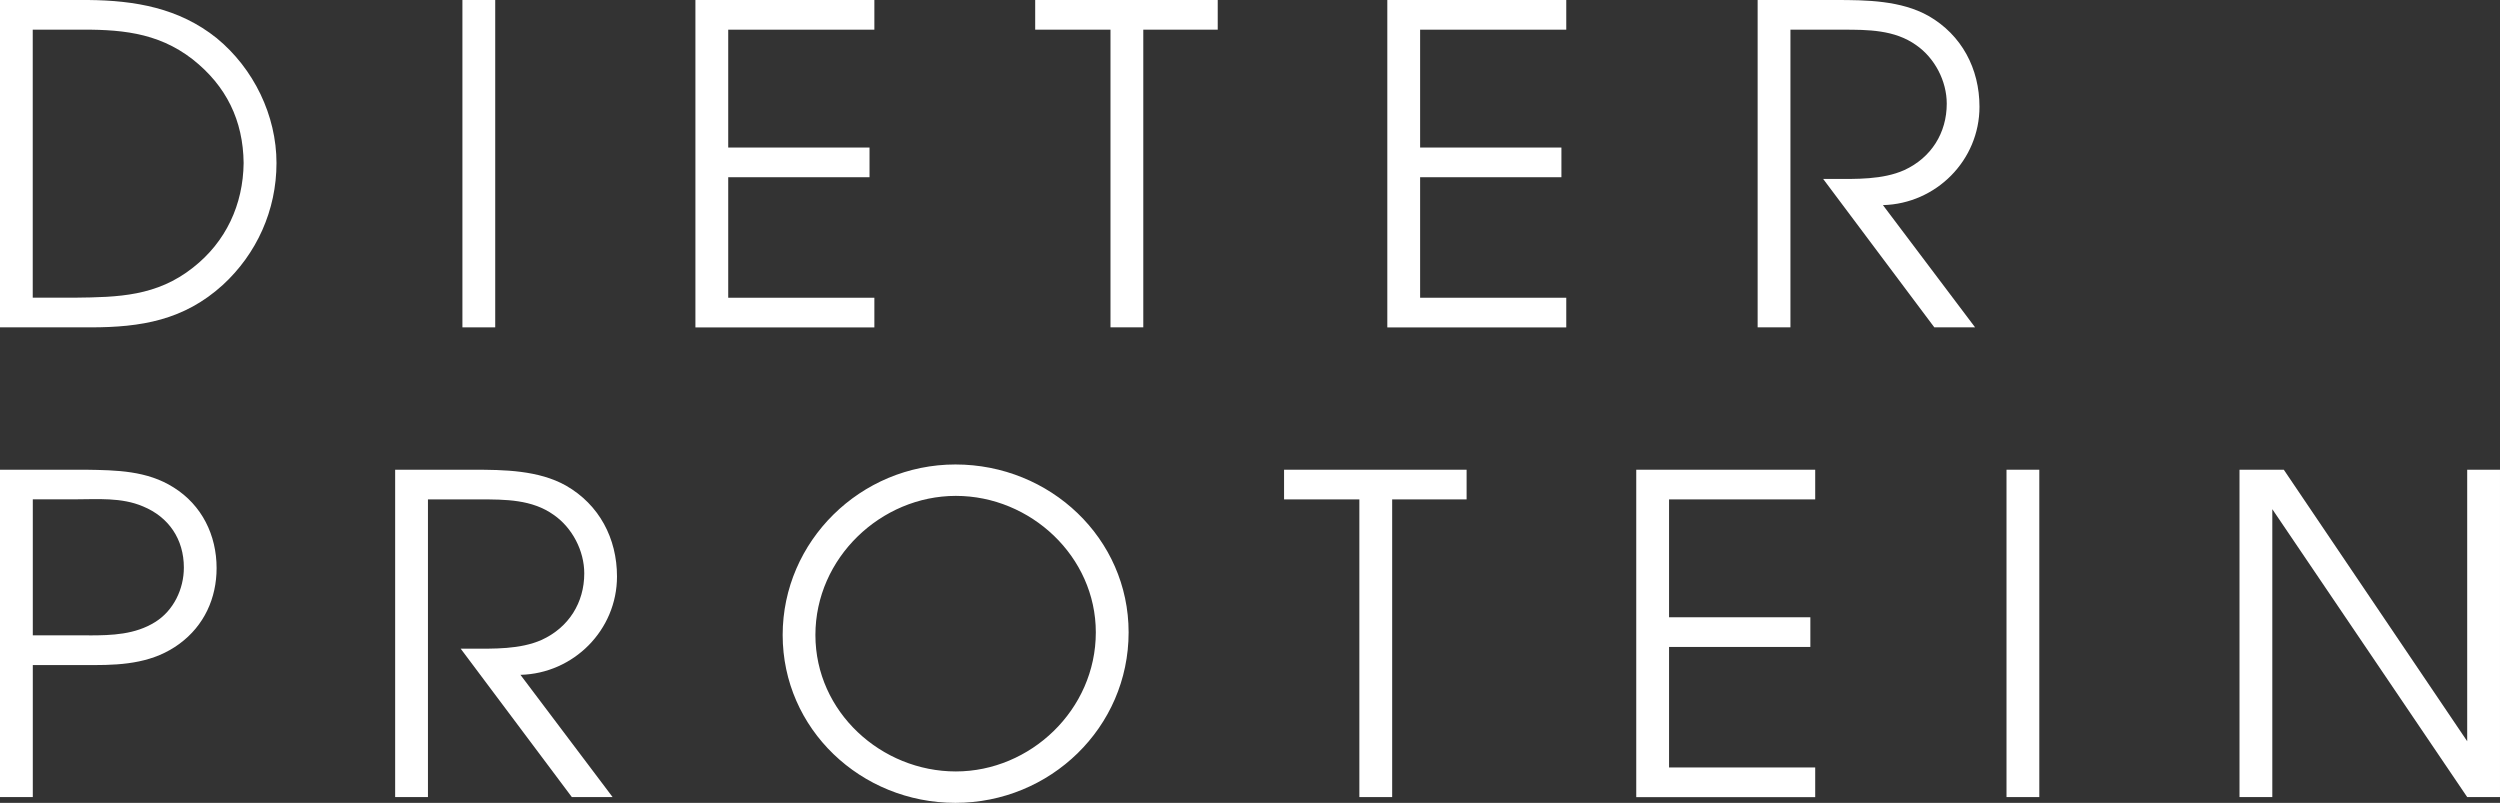<?xml version="1.0" encoding="UTF-8"?><svg id="_レイヤー_2" xmlns="http://www.w3.org/2000/svg" viewBox="0 0 376.5 120.91"><rect x="0" y="0" width="376.5" height="120.91" fill="#333333" stroke="none"/><defs><style>.cls-1{fill:#fff;}</style></defs><g id="design"><path class="cls-1" d="m0,0h13.28c7.07.07,13.68,1.2,19.35,5.74,5.6,4.6,9.01,11.67,9.01,18.81s-3,13.68-8.07,18.35c-5.87,5.34-12.34,6.4-19.95,6.4H0V0Zm11.27,44.83c6.54-.07,12.34-.2,17.81-4.54,4.94-3.87,7.54-9.47,7.61-15.74-.07-6.4-2.6-11.61-7.67-15.61-5.4-4.2-11.21-4.54-17.75-4.47h-6.34v40.36h6.34Z"/><path class="cls-1" d="m69.64,0h4.94v49.3h-4.94V0Z"/><path class="cls-1" d="m104.73,0h26.95v4.47h-22.01v17.75h21.28v4.47h-21.28v18.15h22.01v4.47h-26.95V0Z"/><path class="cls-1" d="m167.24,4.47h-11.34V0h27.49v4.47h-11.21v44.83h-4.94V4.47Z"/><path class="cls-1" d="m208.93,0h26.95v4.47h-22.01v17.75h21.28v4.47h-21.28v18.15h22.01v4.47h-26.95V0Z"/><path class="cls-1" d="m264.69,0h11.74c4.67,0,9.87.07,14.01,2.4,5,2.87,7.67,7.94,7.67,13.68,0,8.07-6.54,14.61-14.54,14.81l13.88,18.41h-6.14l-16.74-22.35h1.47c3.47,0,7.47.13,10.74-1.33,4.07-1.87,6.4-5.6,6.4-10.01,0-3.4-1.8-6.87-4.6-8.81-3.27-2.33-7.27-2.33-11.14-2.33h-7.8v44.83h-4.94V0Z"/><path class="cls-1" d="m0,70.74h12.94c4.6.07,9.21.13,13.21,2.67,4.27,2.67,6.47,7.2,6.47,12.14,0,4.54-1.87,8.67-5.6,11.41-3.8,2.8-8.21,3.2-12.81,3.2H4.94v19.88H0v-49.3Zm13.41,24.95c3.47,0,6.94-.13,9.94-2,2.8-1.73,4.34-5,4.34-8.21,0-4.27-2.27-7.61-6.14-9.21-3.27-1.4-6.87-1.07-10.27-1.07h-6.34v20.48h8.47Z"/><path class="cls-1" d="m59.5,70.74h11.74c4.67,0,9.87.07,14.01,2.4,5,2.87,7.67,7.94,7.67,13.68,0,8.07-6.54,14.61-14.54,14.81l13.88,18.41h-6.14l-16.74-22.35h1.47c3.47,0,7.47.13,10.74-1.33,4.07-1.87,6.4-5.6,6.4-10.01,0-3.4-1.8-6.87-4.6-8.81-3.27-2.33-7.27-2.33-11.14-2.33h-7.8v44.83h-4.94v-49.3Z"/><path class="cls-1" d="m169.97,95.23c0,14.34-11.81,25.68-26.08,25.68s-26.02-11.14-26.02-25.28,11.74-25.68,26.02-25.68,26.08,11.14,26.08,25.28Zm-4.94,0c0-11.41-9.81-20.55-21.08-20.55s-21.15,9.34-21.15,20.95,9.94,20.55,21.15,20.55,21.08-9.27,21.08-20.95Z"/><path class="cls-1" d="m204.72,75.21h-11.34v-4.47h27.49v4.47h-11.21v44.83h-4.94v-44.83Z"/><path class="cls-1" d="m246.42,70.74h26.95v4.47h-22.01v17.75h21.28v4.47h-21.28v18.15h22.01v4.47h-26.95v-49.3Z"/><path class="cls-1" d="m302.18,70.74h4.94v49.3h-4.94v-49.3Z"/><path class="cls-1" d="m337.27,70.74h6.67l27.62,40.89v-40.89h4.94v49.3h-4.94l-29.35-43.36v43.36h-4.94v-49.3Z"/></g></svg>